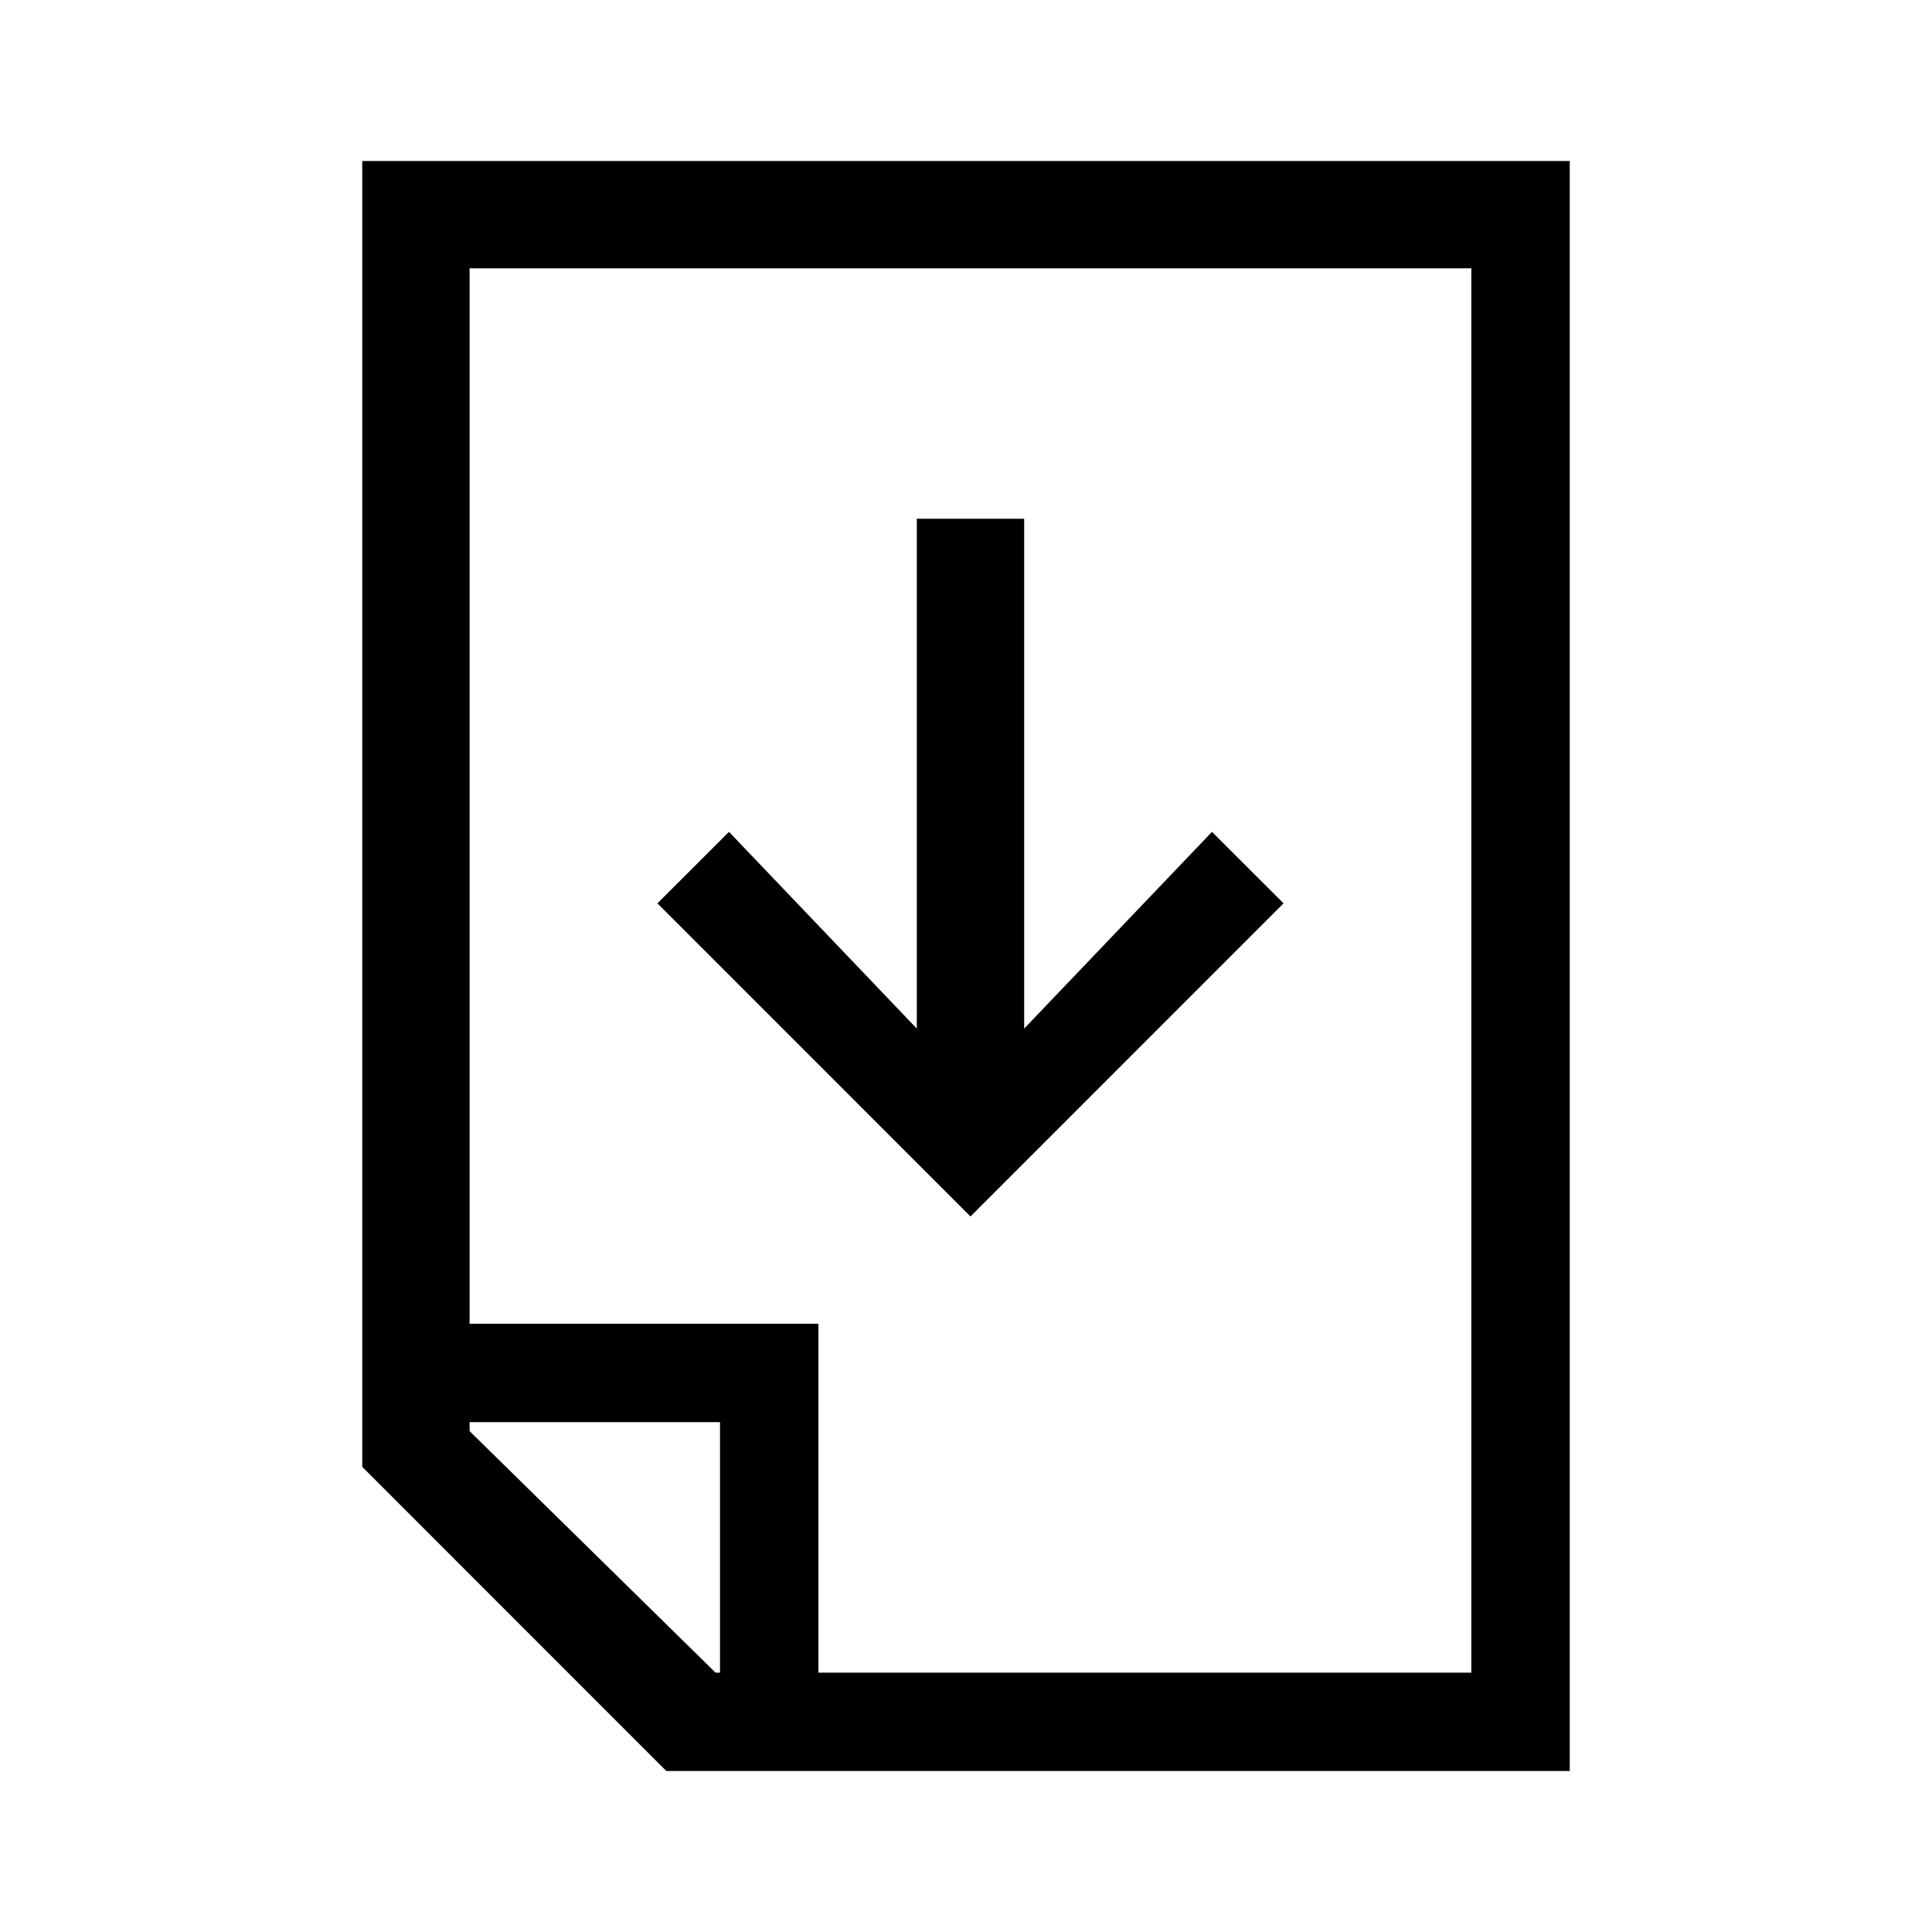 <svg width="28" height="28" viewBox="0 0 28 28" fill="none" xmlns="http://www.w3.org/2000/svg">
<path d="M5.25 2.333V21.259L9.657 25.667H22.75V2.333H5.25ZM10.435 24.241H10.37L6.806 20.741V20.611H10.435V24.241ZM21.324 24.241H11.861V19.185H6.806V3.889H21.324V24.241ZM14.065 17.63L9.528 13.092L10.565 12.056L13.287 14.907V7.518H14.843V14.907L17.565 12.056L18.602 13.092L14.065 17.63Z" fill="black"/>
</svg>
